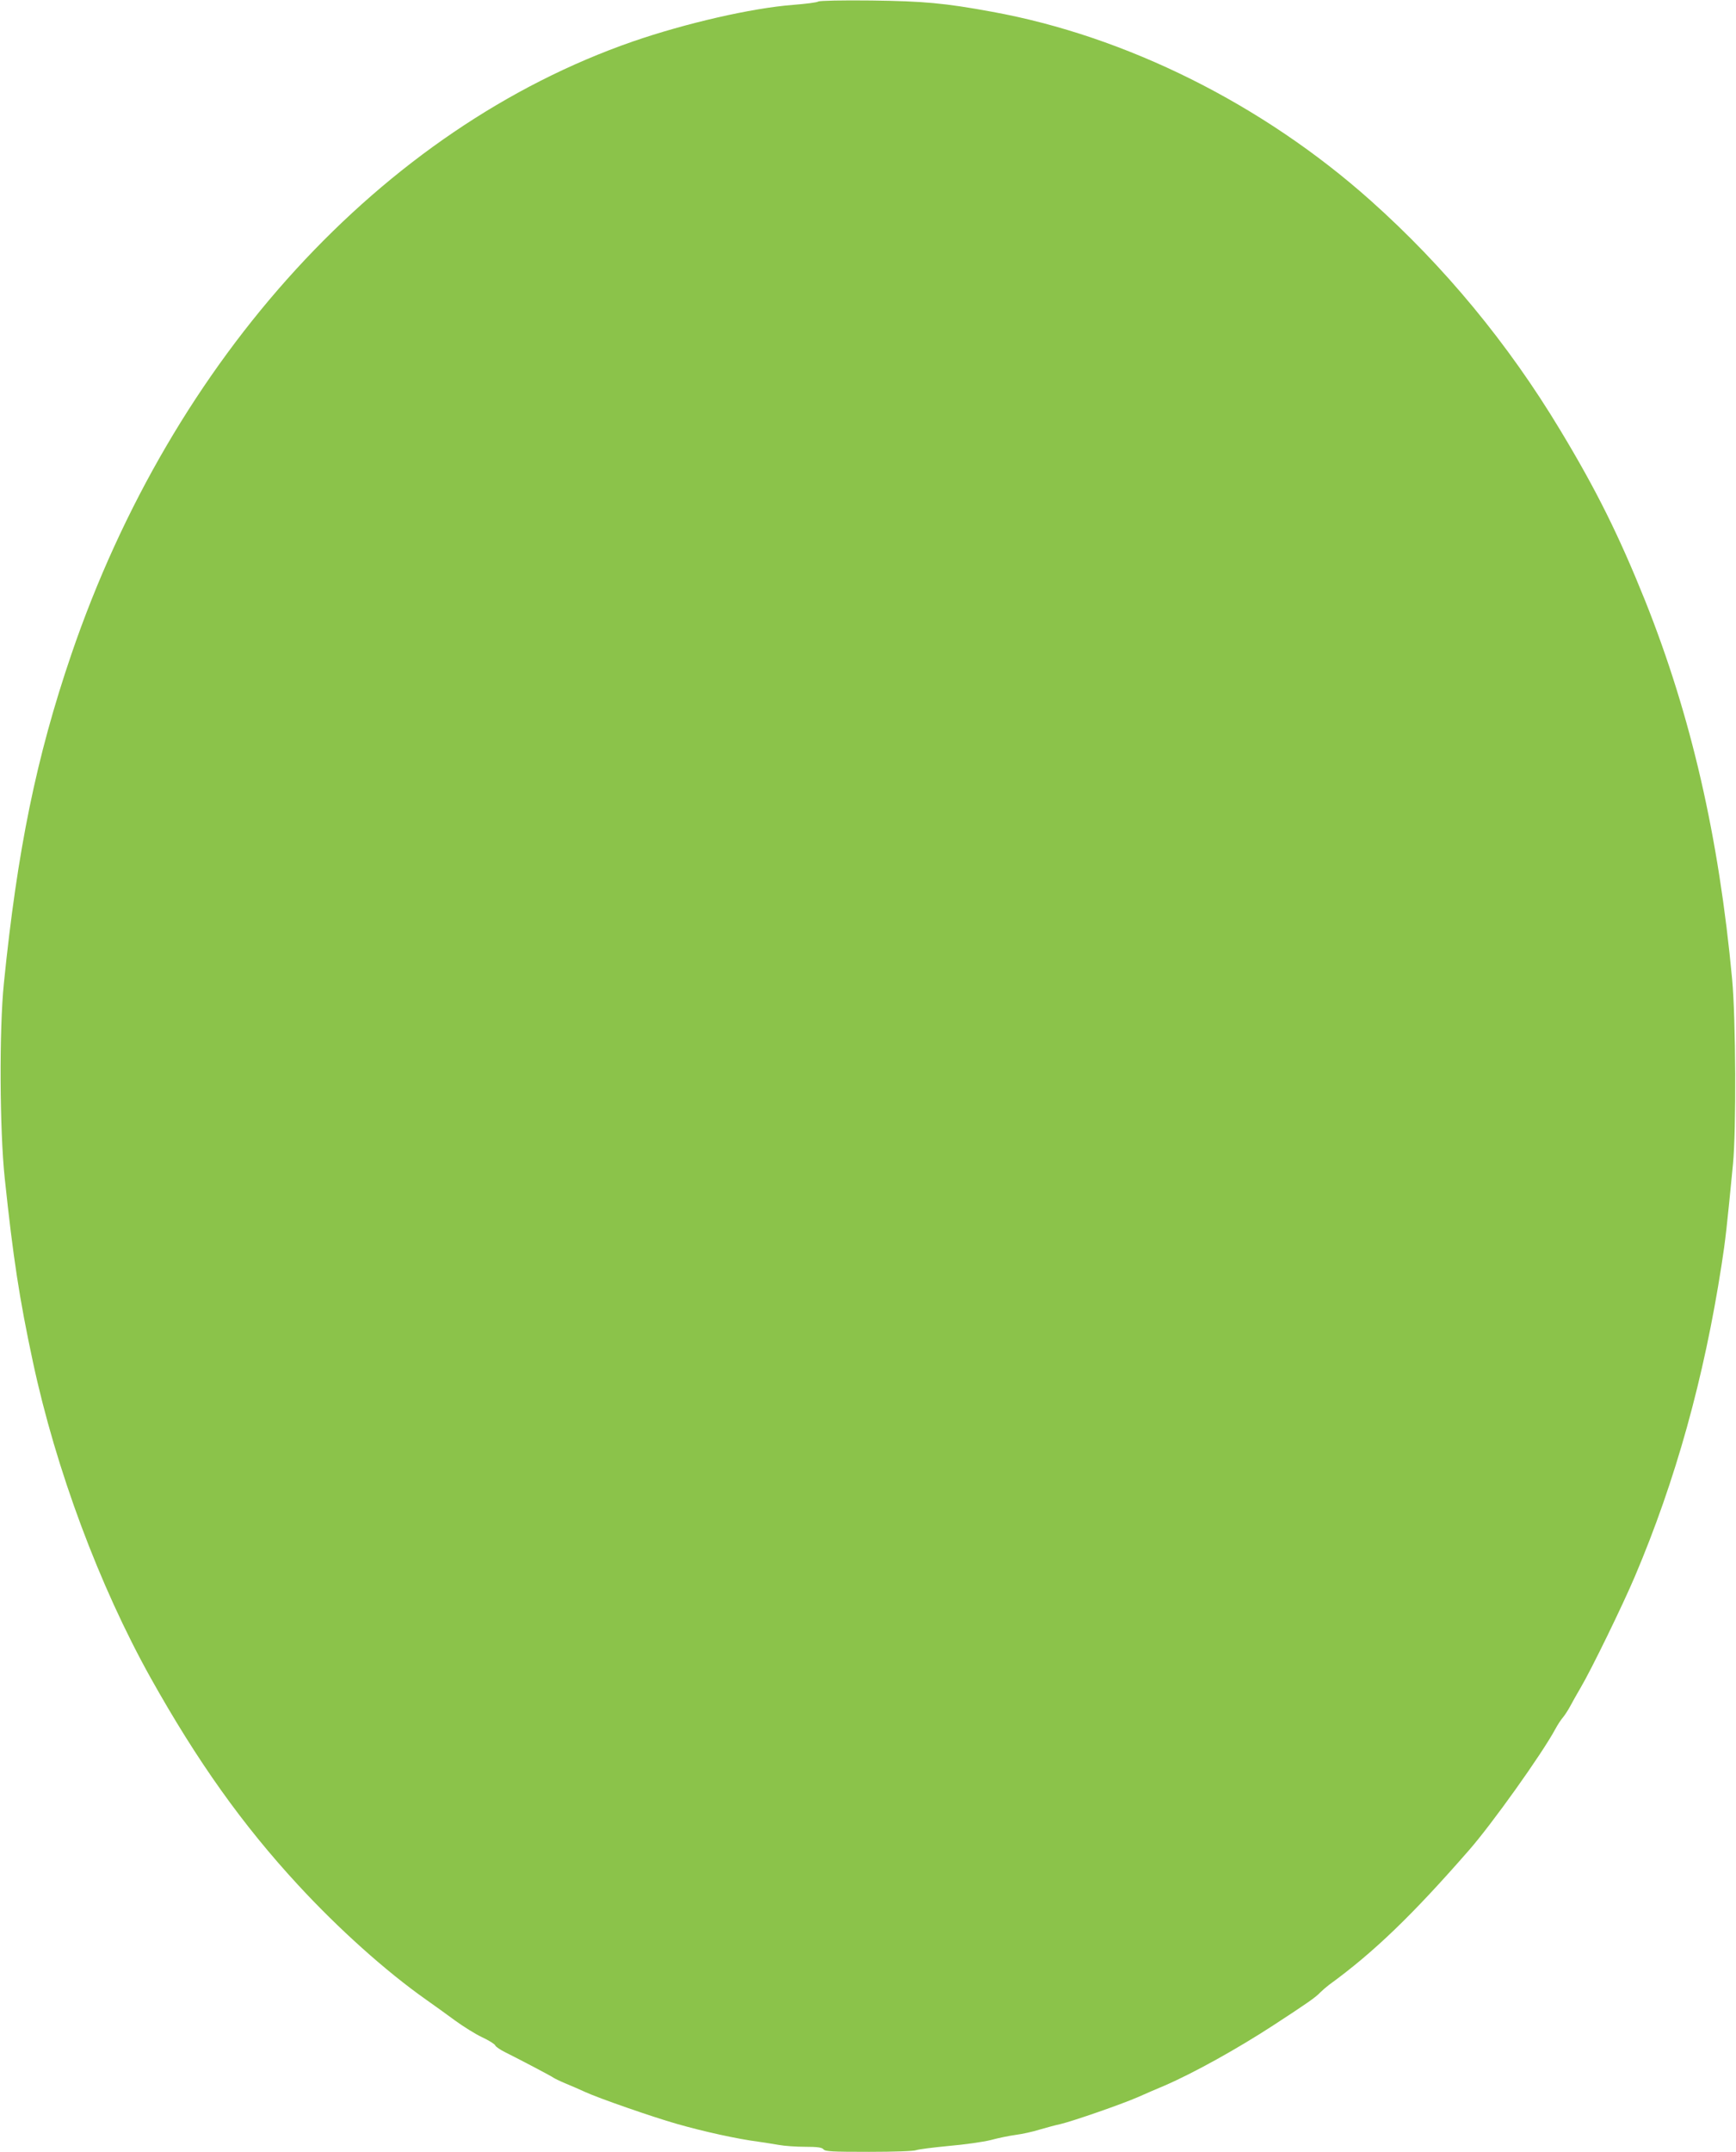 <?xml version="1.0" standalone="no"?>
<!DOCTYPE svg PUBLIC "-//W3C//DTD SVG 20010904//EN"
 "http://www.w3.org/TR/2001/REC-SVG-20010904/DTD/svg10.dtd">
<svg version="1.0" xmlns="http://www.w3.org/2000/svg"
 width="1033pt" height="1280pt" viewBox="0 0 1033 1280"
 preserveAspectRatio="xMidYMid meet">
<g transform="translate(0,1280) scale(0.1,-0.1)"
fill="#8bc34a" stroke="none">
<path d="M4869 12791 c-8 -6 -76 -14 -150 -20 -246 -19 -638 -109 -954 -218
-1491 -518 -2738 -1880 -3341 -3647 -208 -610 -321 -1163 -401 -1956 -28 -273
-25 -874 5 -1157 50 -473 87 -717 168 -1095 137 -640 395 -1331 700 -1878 278
-497 547 -875 879 -1234 240 -260 520 -511 758 -679 49 -34 127 -91 175 -126
48 -35 120 -80 160 -99 41 -19 76 -41 79 -49 3 -8 31 -27 62 -42 84 -42 275
-142 286 -151 6 -4 38 -20 72 -34 35 -14 86 -37 115 -50 85 -39 403 -149 543
-189 164 -47 365 -91 490 -107 33 -5 87 -13 120 -19 33 -6 103 -11 156 -11 74
0 100 -4 109 -15 10 -13 53 -15 271 -15 148 0 268 4 281 10 13 5 100 16 193
25 94 8 206 24 250 35 44 12 112 26 150 31 39 5 102 19 140 31 39 11 95 27
125 33 75 18 356 115 460 160 47 21 119 52 160 69 173 75 431 218 646 358 201
131 253 167 280 196 12 12 35 32 52 45 267 194 496 415 833 801 136 155 435
574 514 721 15 28 36 59 46 70 10 12 29 41 42 65 13 25 41 74 62 110 65 110
250 490 323 662 243 572 412 1181 516 1853 23 147 31 219 68 600 20 203 17
865 -5 1100 -79 848 -244 1566 -517 2250 -156 388 -289 657 -505 1015 -311
517 -691 976 -1128 1366 -643 574 -1456 979 -2254 1124 -283 52 -407 63 -718
67 -176 2 -306 -1 -316 -6z"/>
</g>
</svg>
